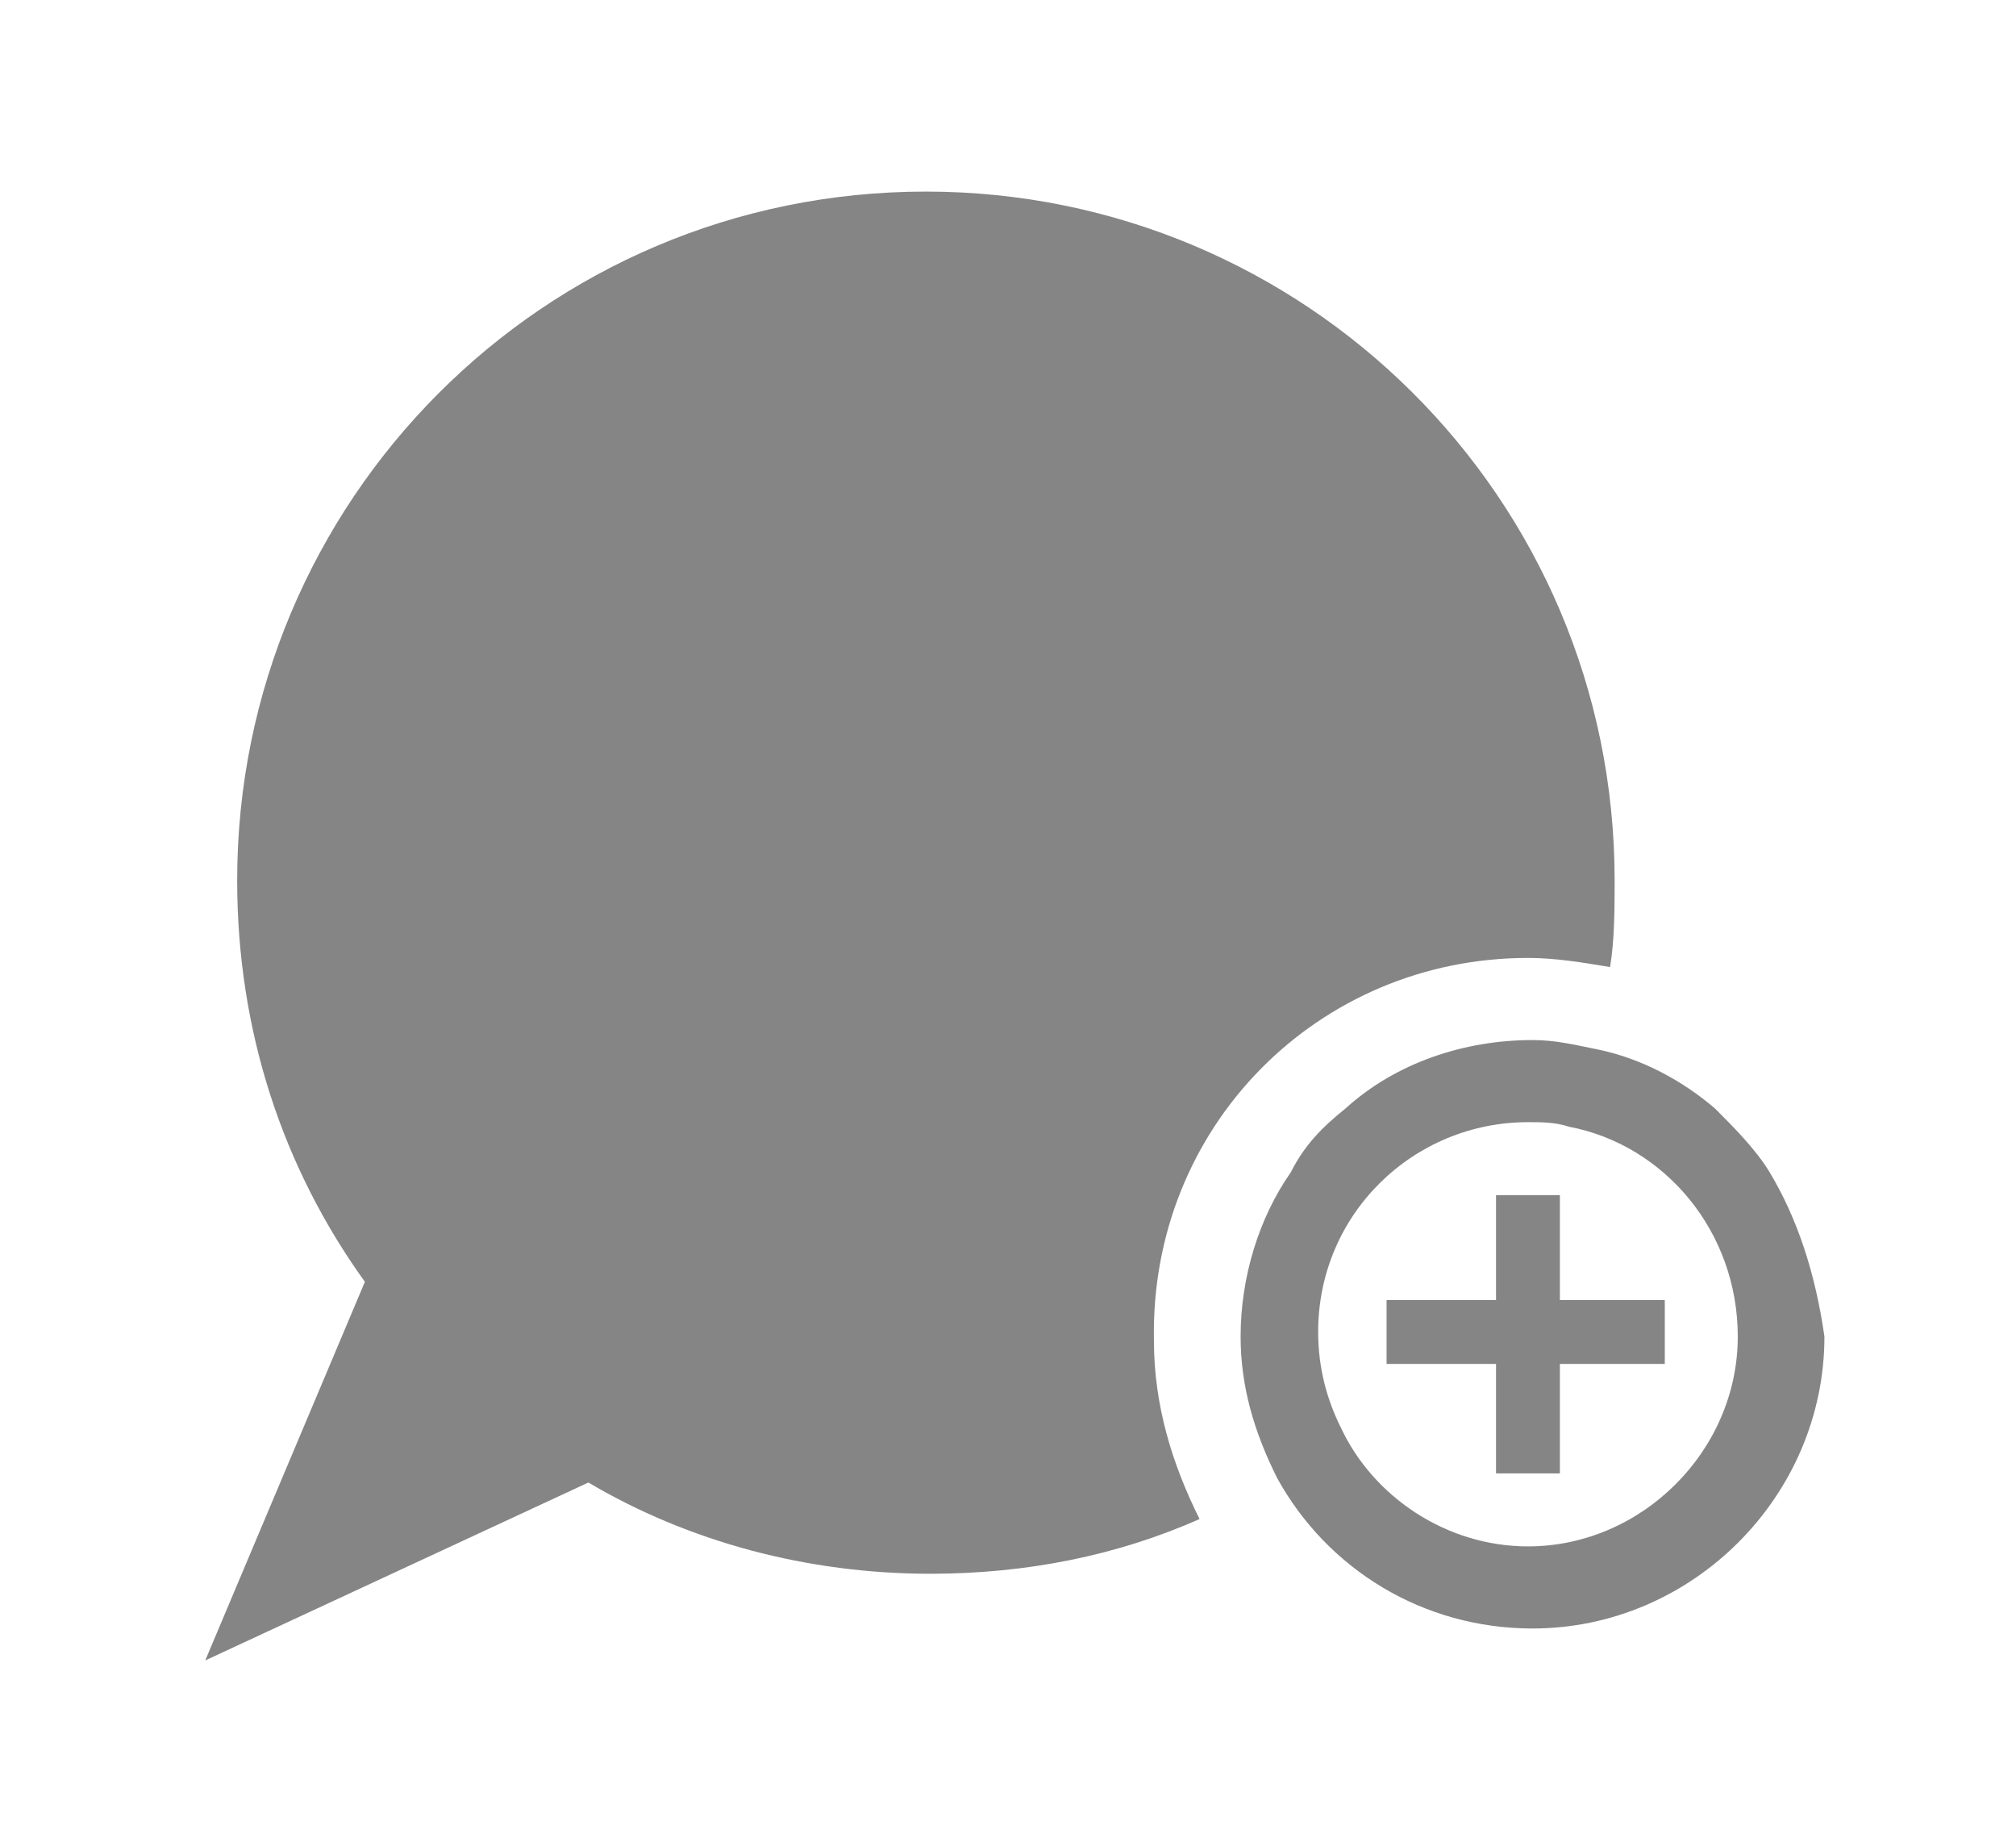 <?xml version="1.0" encoding="utf-8"?>
<!-- Generator: Adobe Illustrator 25.4.1, SVG Export Plug-In . SVG Version: 6.00 Build 0)  -->
<svg version="1.1" id="Layer_1" xmlns="http://www.w3.org/2000/svg" xmlns:xlink="http://www.w3.org/1999/xlink" x="0px" y="0px"
	 viewBox="0 0 44.2 40.3" style="enable-background:new 0 0 44.2 40.3;" xml:space="preserve">
<style type="text/css">
	.st0{fill: #858585; color: #858585;}
</style>
<g>
	<path class="st0" d="M33.5,21c0.6,0,1.2,0.1,1.8,0.2c0.1-0.6,0.1-1.3,0.1-1.9c0-8.4-6.8-15.1-15.1-15.1c-8.4,0-15.1,6.8-15.1,15.1
		c0,3.3,1,6.3,2.8,8.8l-3.5,8.3l8.4-3.9c2.2,1.3,4.8,2,7.5,2c2.1,0,4.1-0.4,5.9-1.2c-0.6-1.2-1-2.5-1-3.9C25.2,24.7,28.9,21,33.5,21
		z"/>
	<path class="st0" d="M38.8,25.7c-0.3-0.5-0.8-1-1.2-1.4c-0.7-0.6-1.6-1.1-2.6-1.3c-0.5-0.1-0.9-0.2-1.4-0.2c-1.5,0-3,0.5-4.1,1.5
		c-0.5,0.4-0.9,0.8-1.2,1.4c-0.7,1-1.1,2.3-1.1,3.6c0,1.1,0.3,2.1,0.8,3.1c1.1,2,3.2,3.3,5.6,3.3c3.5,0,6.4-2.9,6.4-6.4
		C39.8,27.9,39.4,26.7,38.8,25.7z M33.5,33.9c-1.8,0-3.4-1.1-4.1-2.6c-0.3-0.6-0.5-1.3-0.5-2.1c0-2.6,2.1-4.6,4.6-4.6
		c0.3,0,0.6,0,0.9,0.1c2.1,0.4,3.7,2.3,3.7,4.6C38.1,31.8,36,33.9,33.5,33.9z"/>
	<polygon  class="st0" points="34.2,28.5 34.2,26.2 33.8,26.2 32.8,26.2 32.8,28 32.8,28.5 32.4,28.5 30.4,28.5 30.4,29.9 31.1,29.9 32.8,29.9 
		32.8,29.9 32.8,32.3 34.2,32.3 34.2,29.9 34.2,29.9 36.5,29.9 36.5,28.5 	"/>
</g>
<g>
	<path class="st0" d="M91.7,20.1c0.6,0,1.2,0.1,1.8,0.2c0.1-0.6,0.1-1.3,0.1-1.9c0-8.4-6.8-15.1-15.1-15.1
		c-8.4,0-15.1,6.8-15.1,15.1c0,3.3,1,6.3,2.8,8.8l-3.5,8.3l8.4-3.9c2.2,1.3,4.8,2,7.5,2c2.1,0,4.1-0.4,5.9-1.2c-0.6-1.2-1-2.5-1-3.9
		C83.4,23.8,87.1,20.1,91.7,20.1z"/>
	<path class="st0" d="M97,24.8c-0.3-0.5-0.8-1-1.2-1.4c-0.7-0.6-1.6-1.1-2.6-1.3C92.6,22,92.2,22,91.7,22c-1.5,0-3,0.5-4.1,1.5
		c-0.5,0.4-0.9,0.8-1.2,1.4c-0.7,1-1.1,2.3-1.1,3.6c0,1.1,0.3,2.1,0.8,3.1c1.1,2,3.2,3.3,5.6,3.3c3.5,0,6.4-2.9,6.4-6.4
		C98.1,27,97.7,25.8,97,24.8z M91.7,33c-1.8,0-3.4-1.1-4.1-2.6c-0.3-0.6-0.5-1.3-0.5-2.1c0-2.6,2.1-4.6,4.6-4.6c0.3,0,0.6,0,0.9,0.1
		c2.1,0.4,3.7,2.3,3.7,4.6C96.3,30.9,94.2,33,91.7,33z"/>
	<polygon class="st0" points="92.4,27.7 92.4,25.4 92,25.4 91,25.4 91,27.2 91,27.7 90.6,27.7 88.7,27.7 88.7,29.1 89.3,29.1 
		91,29.1 91,29.1 91,31.4 92.4,31.4 92.4,29.1 92.4,29.1 94.7,29.1 94.7,27.7 	"/>
</g>
</svg>
